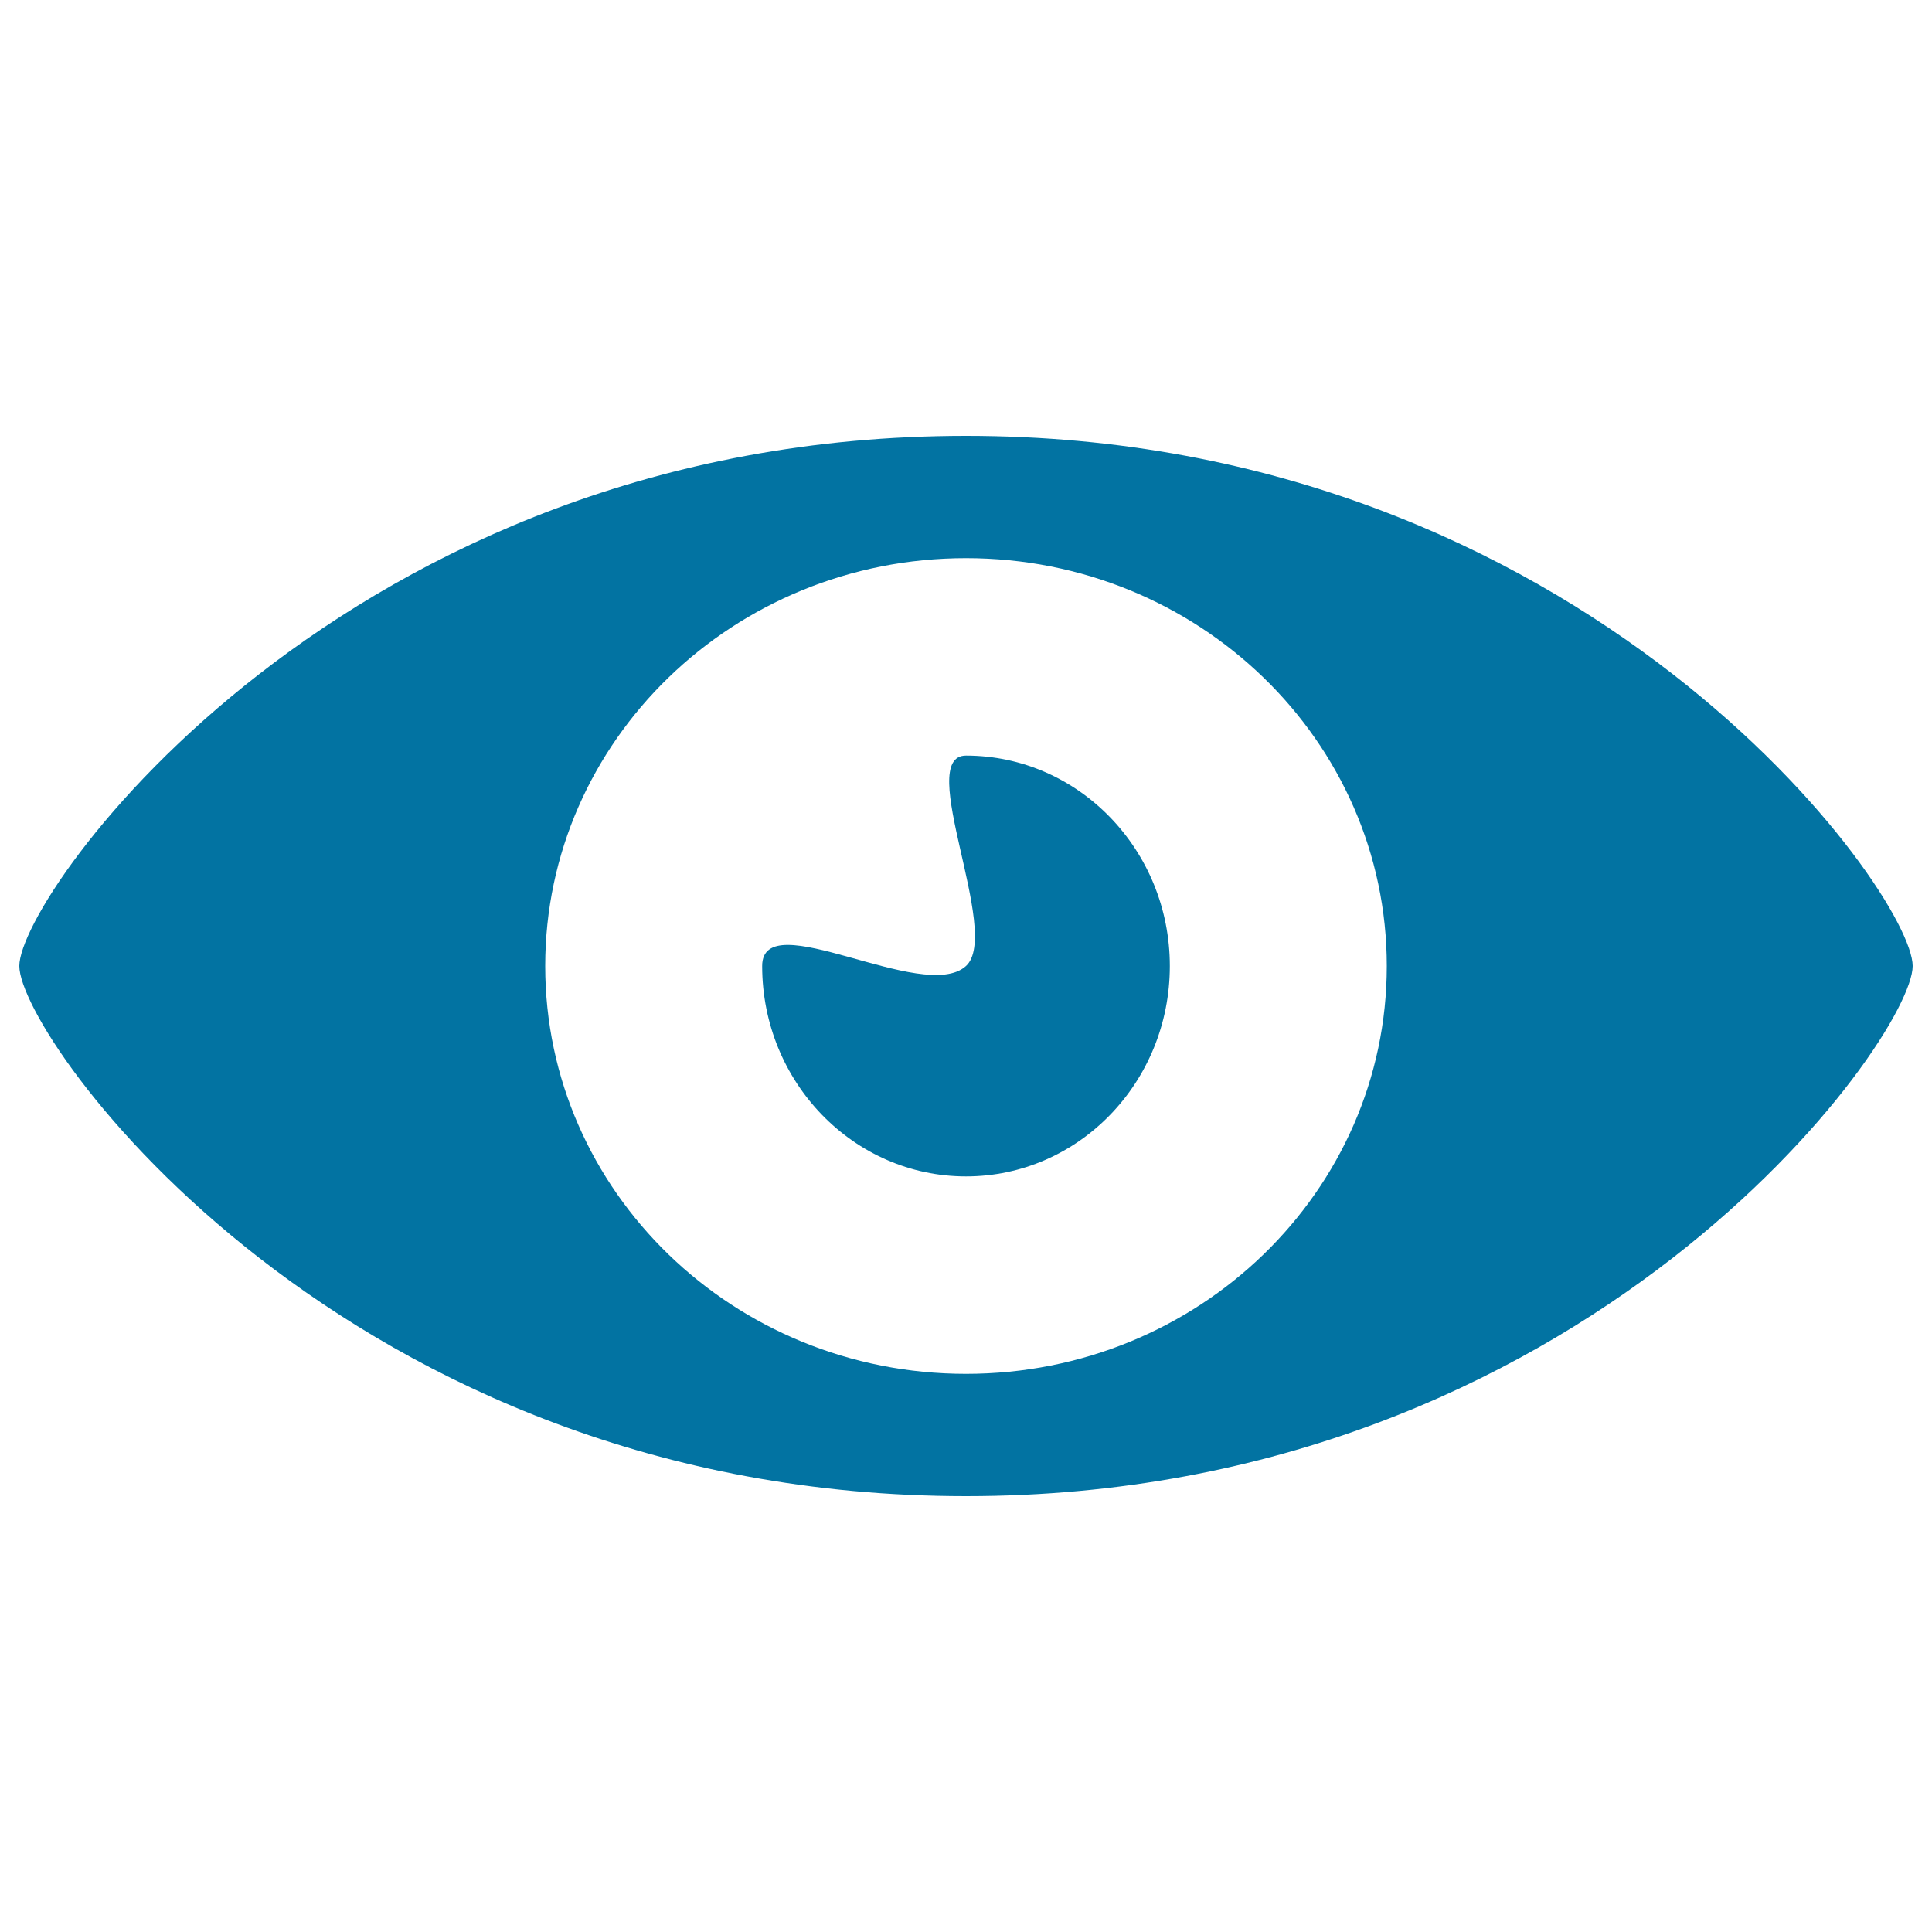 <svg xmlns="http://www.w3.org/2000/svg" viewBox="0 0 1000 1000" style="fill:#0273a2">
<title>Eye SVG icon</title>
<path d="M500,225.6C178.5,225.6,10,462.4,10,500c0,37.6,168.5,274.4,490,274.4c321.4,0,490-236.8,490-274.4C990,462.4,821.4,225.6,500,225.6z M500,711.1c-120.3,0-217.8-94.5-217.8-211.1S379.7,288.9,500,288.9c120.3,0,217.8,94.5,217.8,211.1S620.3,711.1,500,711.1z M500,500c-21.9,19.9-105.5-32.5-105.5,0c0,60.1,47.3,108.9,105.5,108.9c58.3,0,105.5-48.7,105.5-108.9c0-60.1-47.3-108.9-105.5-108.9C473.2,391.1,518.6,483,500,500z"/>
</svg>